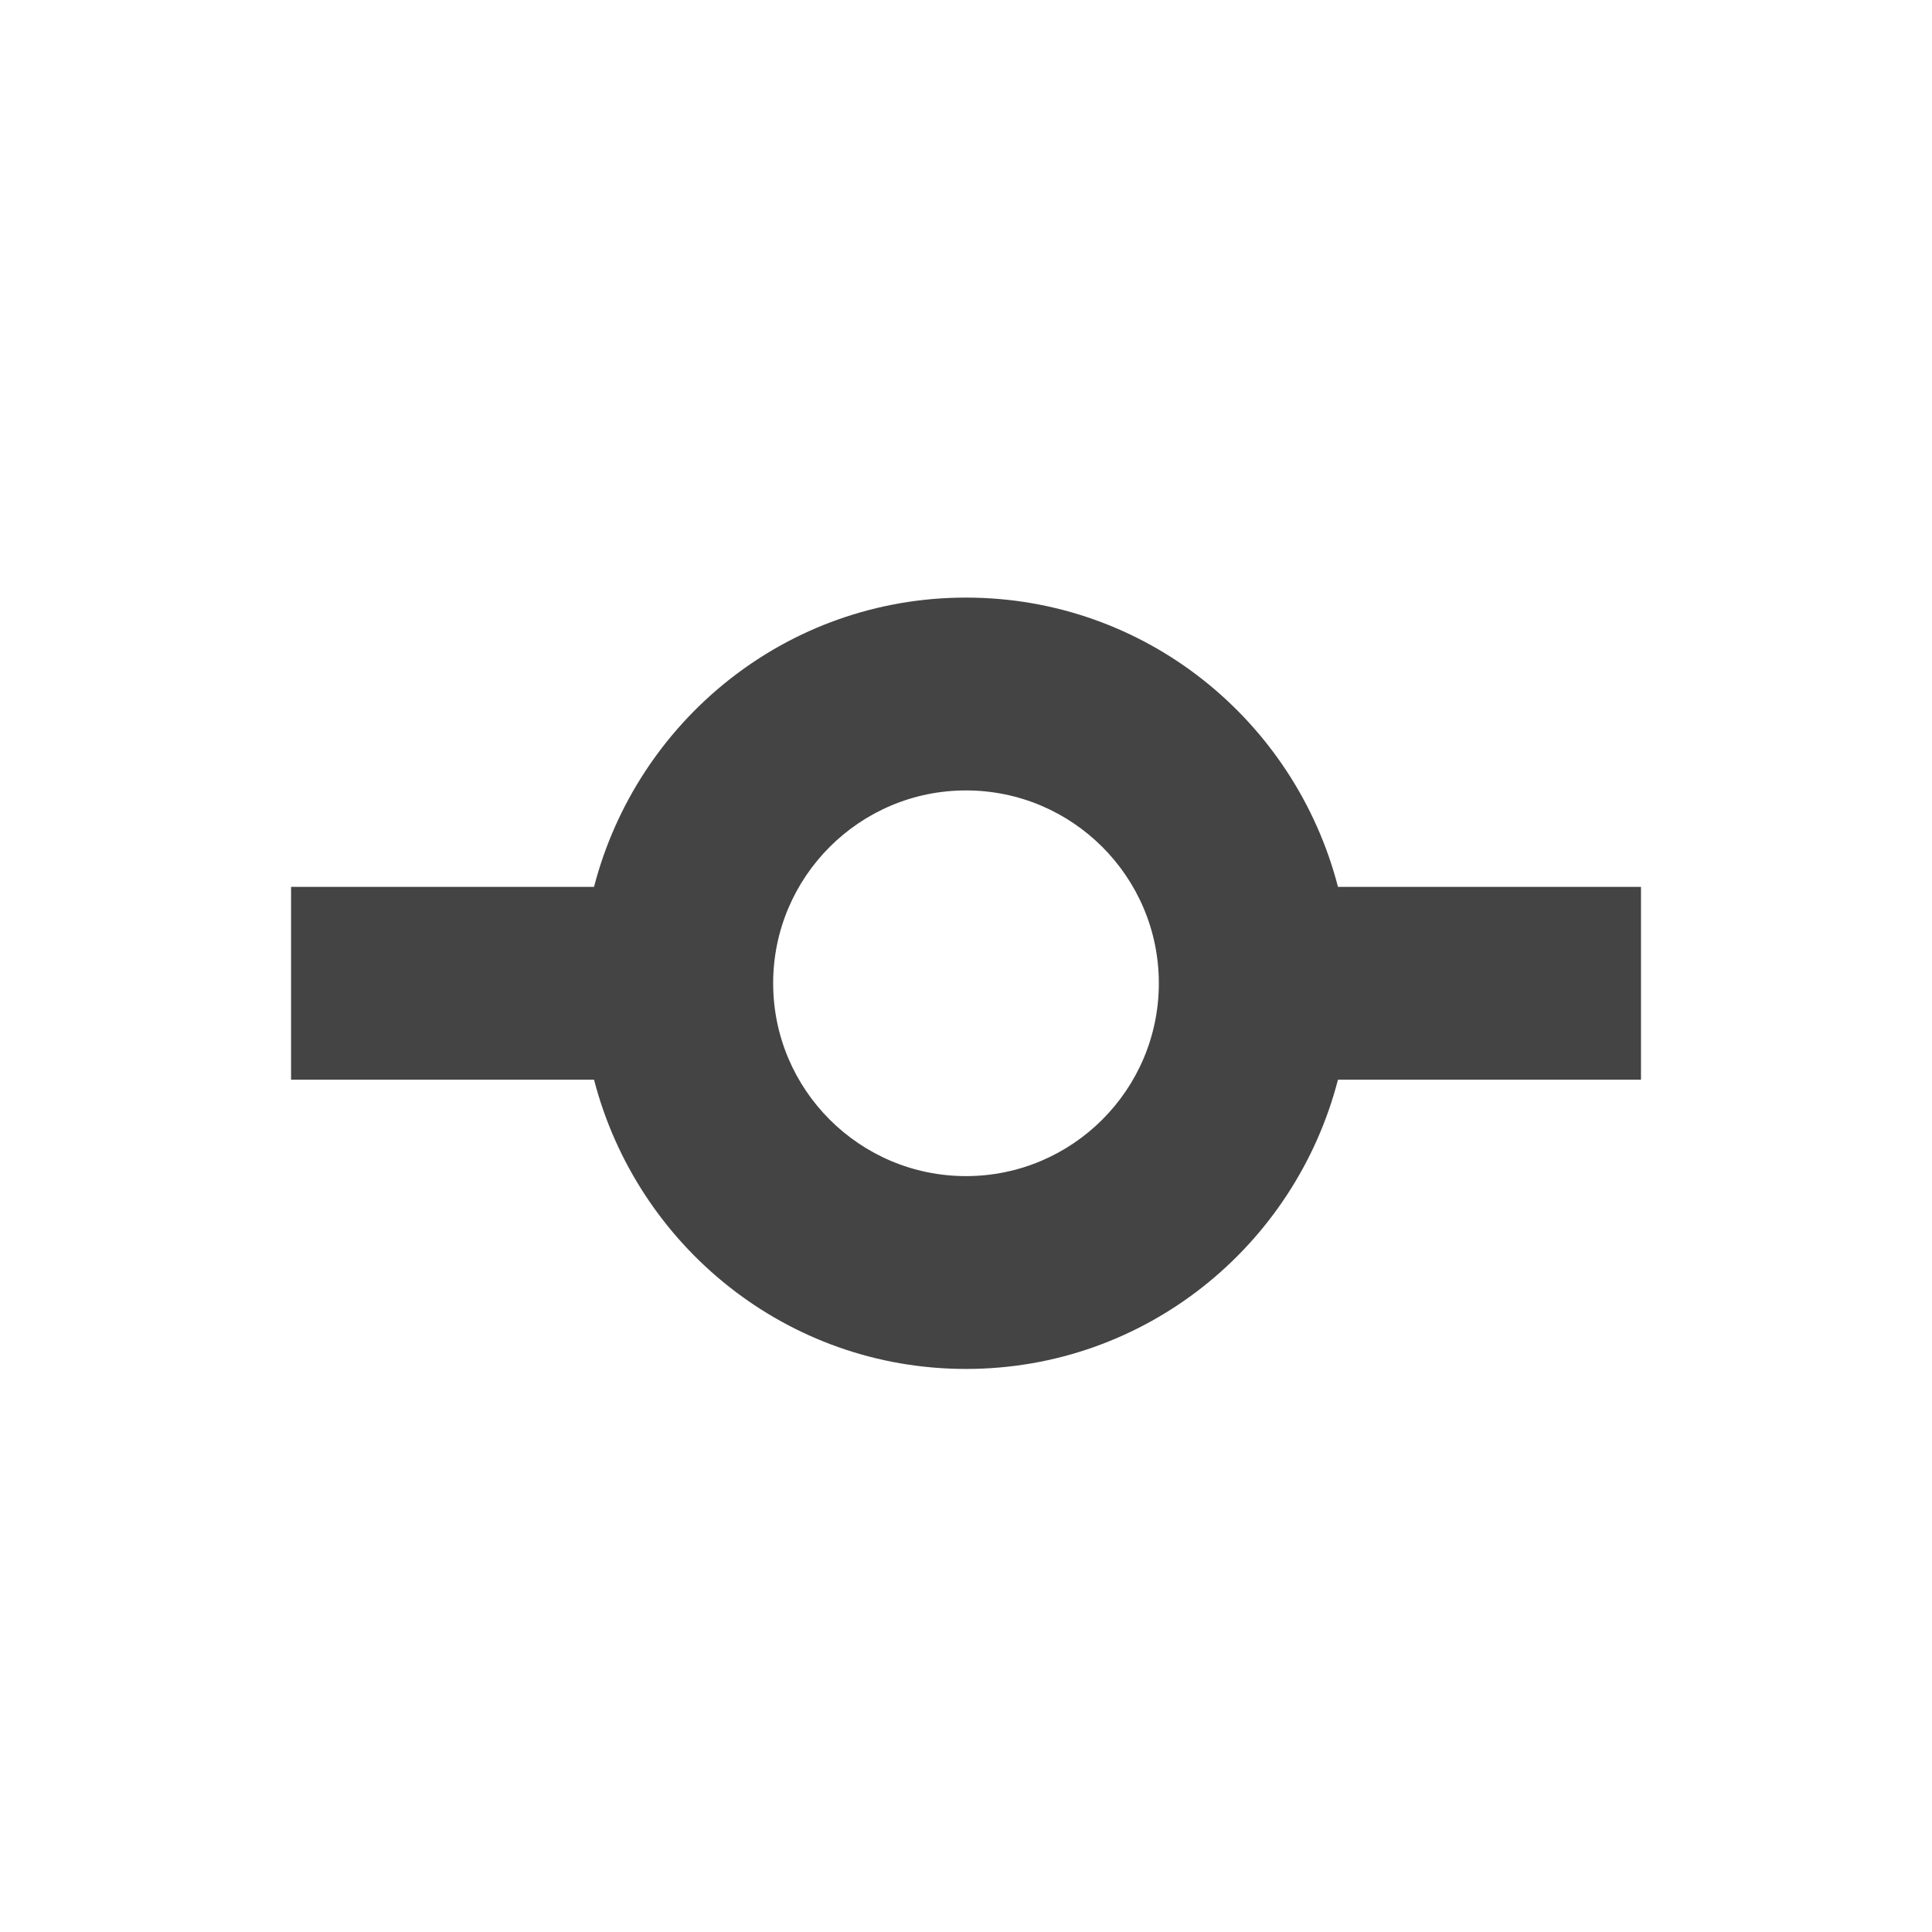 <?xml version="1.0" encoding="utf-8"?>

<!DOCTYPE svg PUBLIC "-//W3C//DTD SVG 1.1//EN" "http://www.w3.org/Graphics/SVG/1.1/DTD/svg11.dtd">
<!-- Uploaded to: SVG Repo, www.svgrepo.com, Generator: SVG Repo Mixer Tools -->
<svg width="800px" height="800px" viewBox="0 0 32 32" version="1.1" xmlns="http://www.w3.org/2000/svg" xmlns:xlink="http://www.w3.org/1999/xlink">
<path fill="#444444" d="M22.161 14.689c-0.711-2.75-3.188-4.791-6.161-4.791s-5.449 2.041-6.161 4.791h-5.018v3.194h5.018c0.712 2.751 3.19 4.791 6.161 4.791s5.45-2.040 6.161-4.791h5.019v-3.194h-5.019zM16 19.48c-1.763 0-3.194-1.432-3.194-3.194s1.431-3.194 3.194-3.194c1.762 0 3.194 1.431 3.194 3.194s-1.432 3.194-3.194 3.194z"></path>
</svg>